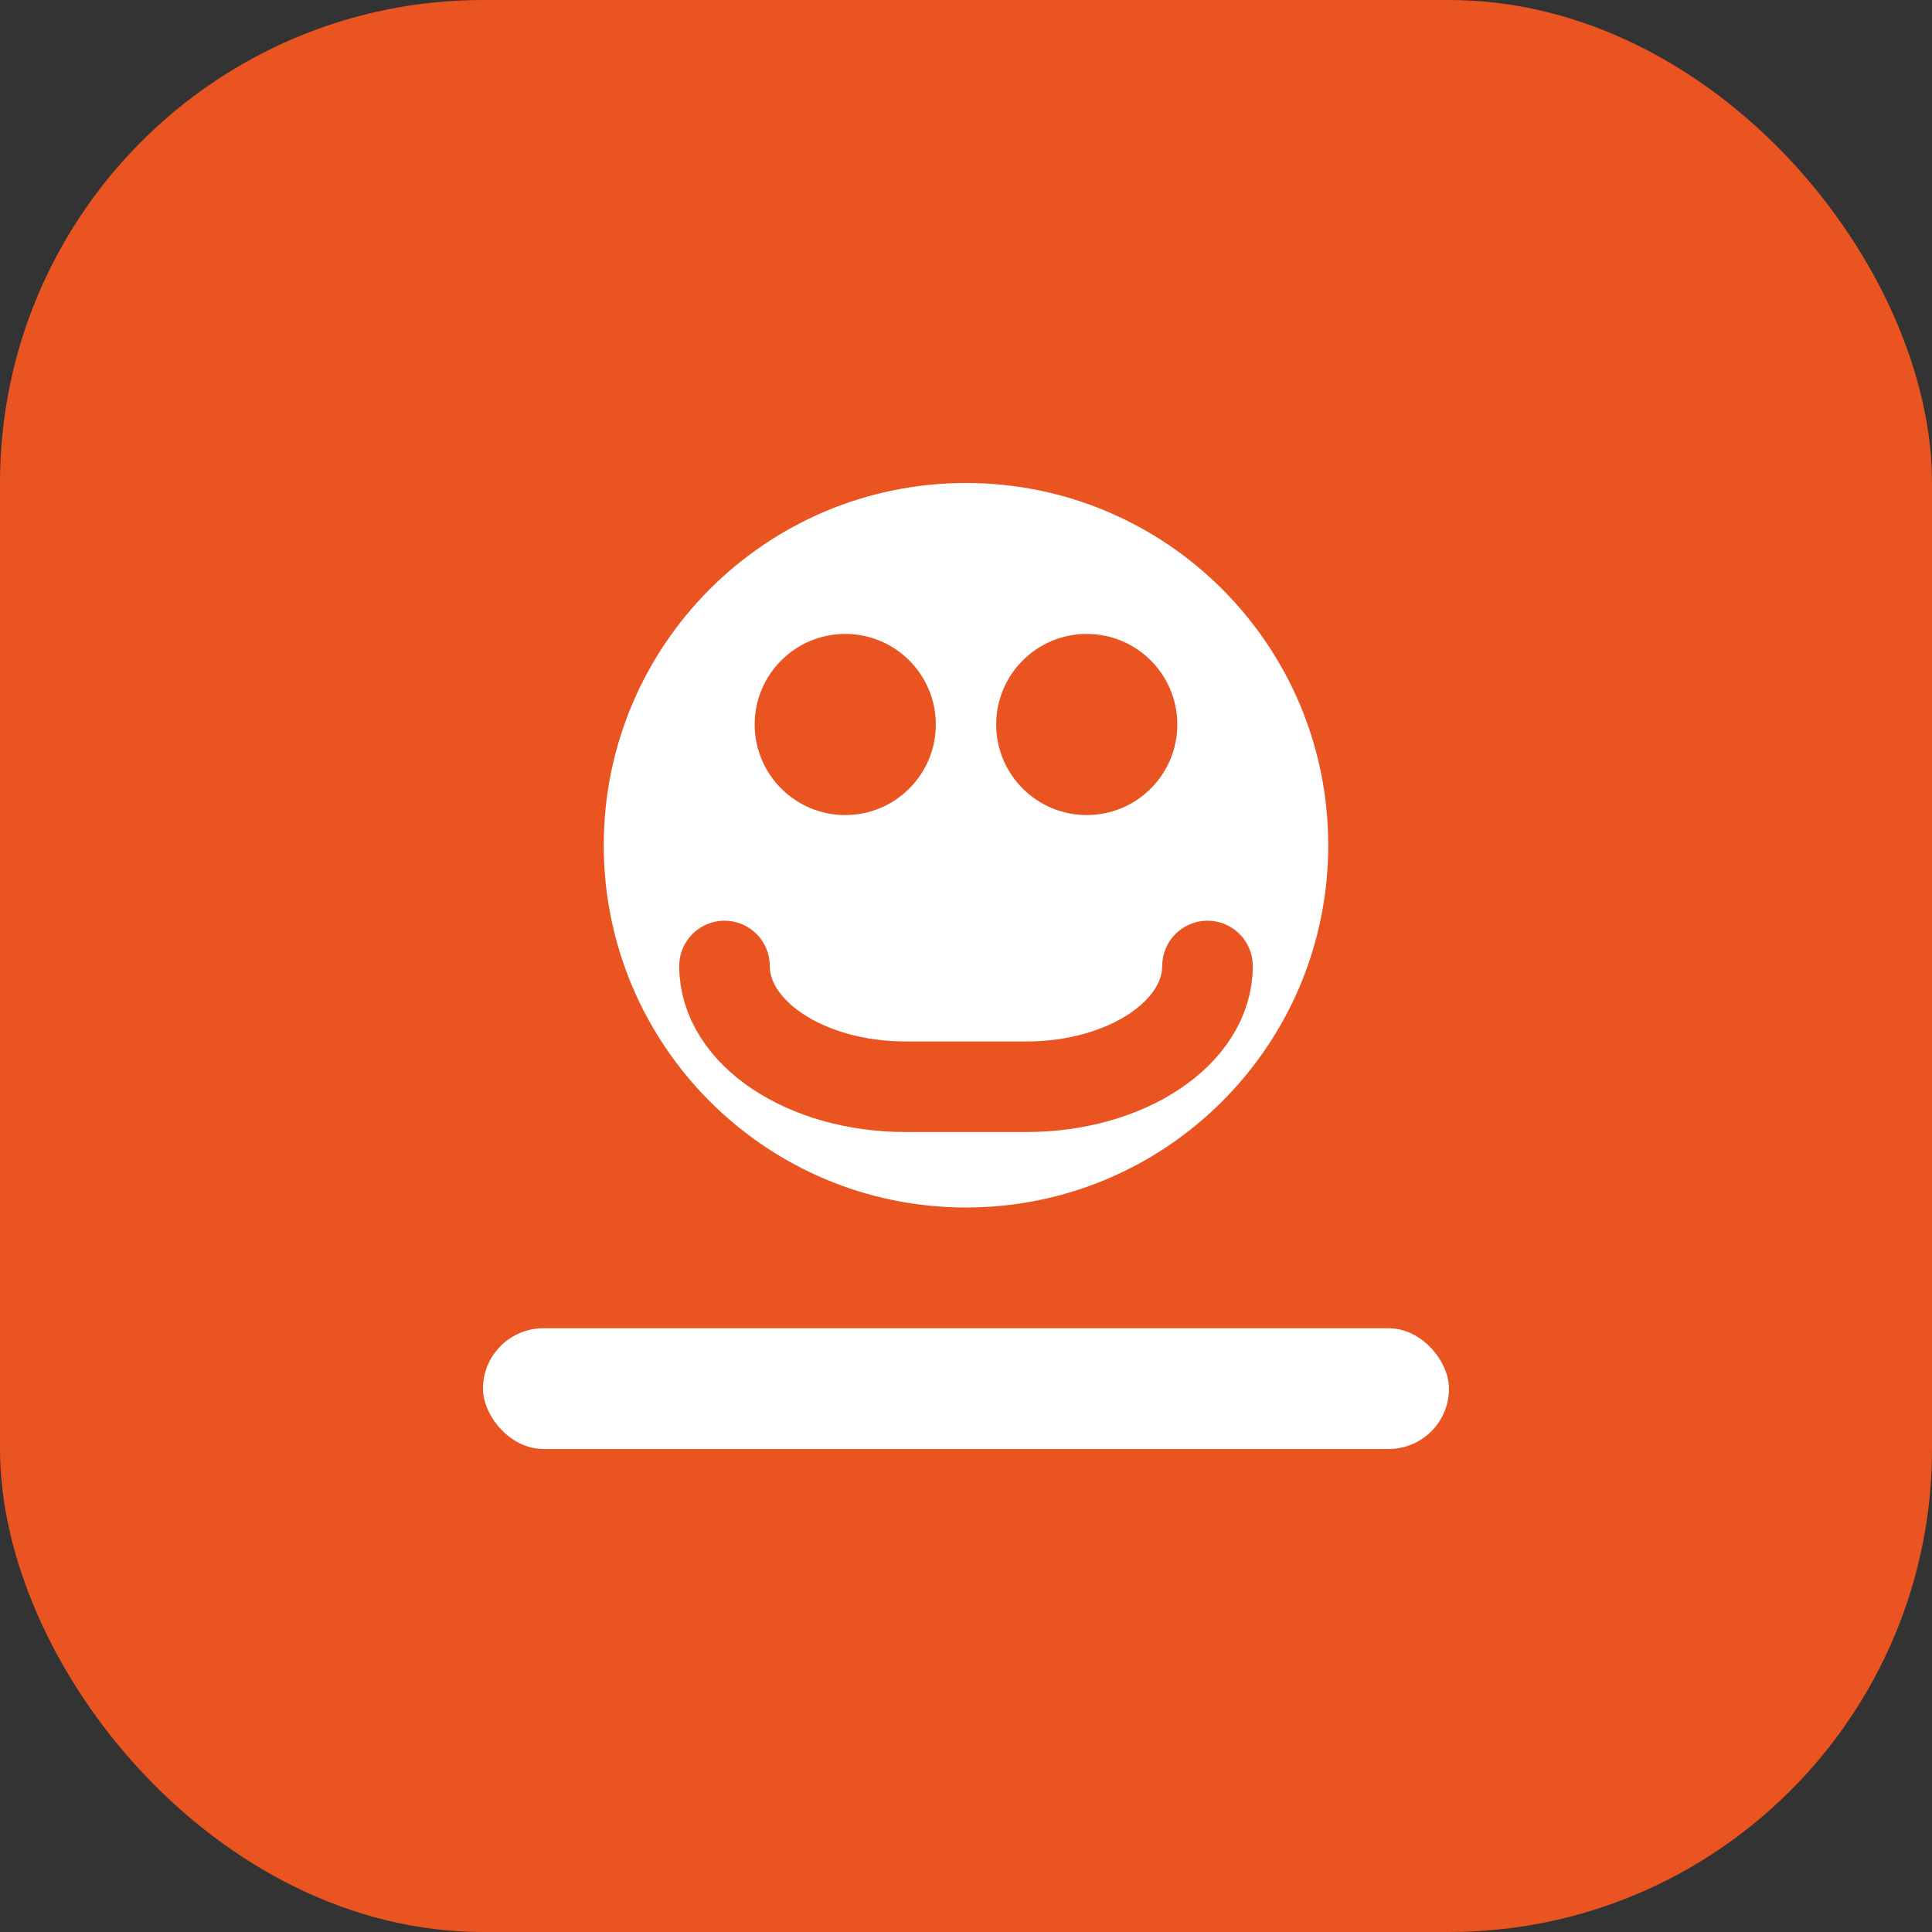 <svg width="32" height="32" viewBox="0 0 32 32" fill="none" xmlns="http://www.w3.org/2000/svg">
  <rect x="0" y="0" width="32" height="32" fill="#333333" stroke="none"/>
  <rect width="32" height="32" rx="8" fill="#e95420"/>
  <path d="M16 8C12.686 8 10 10.686 10 14C10 17.314 12.686 20 16 20C19.314 20 22 17.314 22 14C22 10.686 19.314 8 16 8Z" fill="white"/>
  <circle cx="14" cy="12" r="1.5" fill="#e95420"/>
  <circle cx="18" cy="12" r="1.5" fill="#e95420"/>
  <path d="M12 16C12 17.105 13.343 18 15 18H17C18.657 18 20 17.105 20 16" stroke="#e95420" stroke-width="1.5" stroke-linecap="round"/>
  <rect x="8" y="22" width="16" height="2" rx="1" fill="white"/>
</svg>